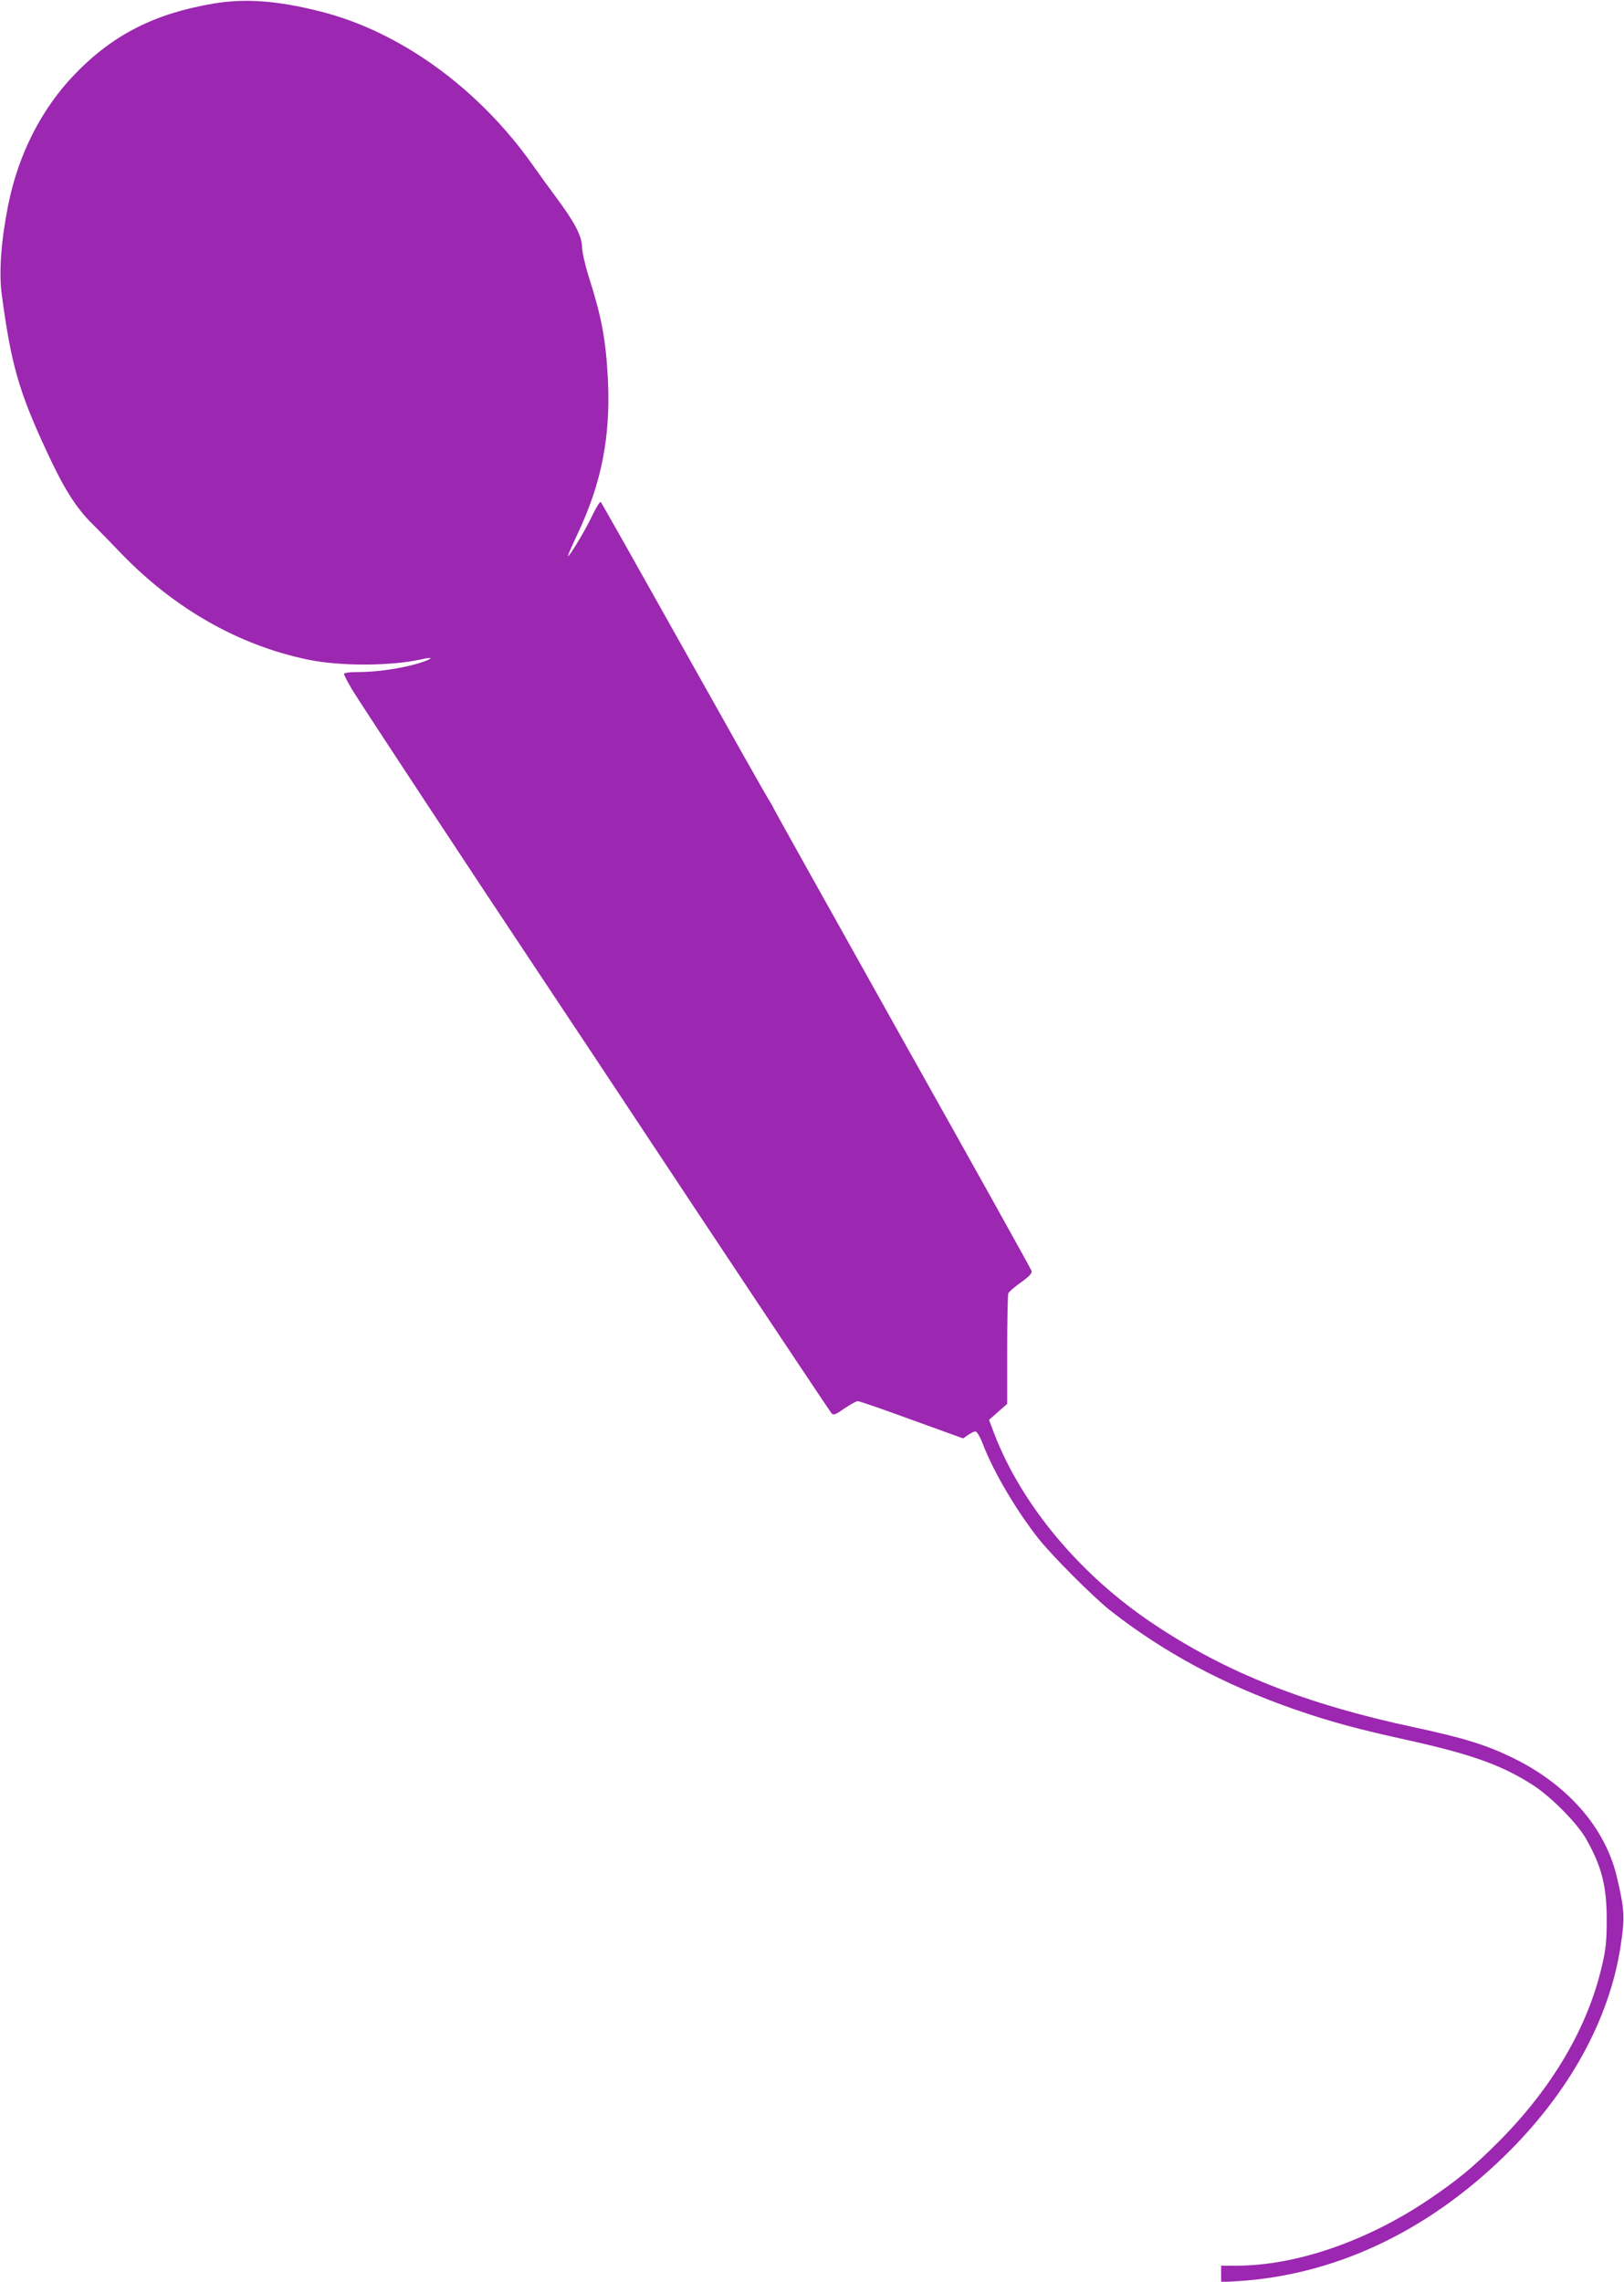 <?xml version="1.0" standalone="no"?>
<!DOCTYPE svg PUBLIC "-//W3C//DTD SVG 20010904//EN"
 "http://www.w3.org/TR/2001/REC-SVG-20010904/DTD/svg10.dtd">
<svg version="1.0" xmlns="http://www.w3.org/2000/svg"
 width="911pt" height="1280pt" viewBox="0 0 911 1280"
 preserveAspectRatio="xMidYMid meet">
<g transform="translate(0,1280) scale(0.1,-0.1)"
fill="#9c27b0" stroke="none">
<path d="M1198 12780 c-332 -56 -565 -175 -779 -397 -186 -193 -316 -448 -373
-733 -40 -200 -53 -379 -36 -503 52 -390 96 -543 249 -873 99 -215 169 -326
265 -419 28 -28 100 -101 159 -163 297 -307 657 -512 1043 -592 181 -38 464
-37 637 1 76 18 66 3 -15 -22 -97 -29 -234 -49 -335 -49 -53 0 -83 -4 -83 -11
0 -6 19 -43 42 -82 35 -61 724 -1106 1068 -1622 59 -88 446 -671 859 -1295
414 -624 759 -1141 766 -1149 11 -11 22 -7 72 28 32 22 66 41 75 41 9 0 145
-47 303 -105 l288 -104 27 19 c16 11 34 20 42 20 8 0 26 -30 42 -72 59 -154
187 -371 309 -526 75 -96 309 -330 402 -404 303 -238 638 -418 1040 -558 200
-69 350 -110 647 -175 348 -78 517 -139 689 -250 100 -65 246 -212 296 -300
88 -155 117 -267 116 -460 0 -113 -5 -161 -26 -250 -79 -346 -278 -685 -577
-986 -147 -148 -239 -223 -406 -335 -345 -230 -738 -364 -1071 -364 l-83 0 0
-46 0 -46 88 5 c544 33 1059 273 1496 697 363 352 593 765 657 1183 25 161 22
207 -22 392 -66 274 -276 514 -581 663 -151 74 -275 112 -553 172 -611 130
-1059 308 -1467 582 -409 273 -735 664 -889 1061 l-31 82 51 45 51 45 0 302
c0 166 3 308 6 317 3 9 35 37 71 62 46 33 63 51 60 64 -2 9 -329 596 -726
1303 -396 708 -721 1289 -721 1292 0 3 -11 22 -24 43 -14 20 -230 404 -481
852 -251 448 -460 819 -465 824 -4 4 -26 -30 -48 -77 -37 -79 -126 -227 -136
-227 -3 0 21 55 53 123 136 287 187 549 171 872 -12 223 -35 346 -108 575 -20
63 -37 138 -37 166 -2 62 -43 140 -149 282 -40 54 -99 135 -131 181 -304 428
-740 743 -1185 856 -244 62 -424 75 -602 45z"/>
</g>
</svg>
